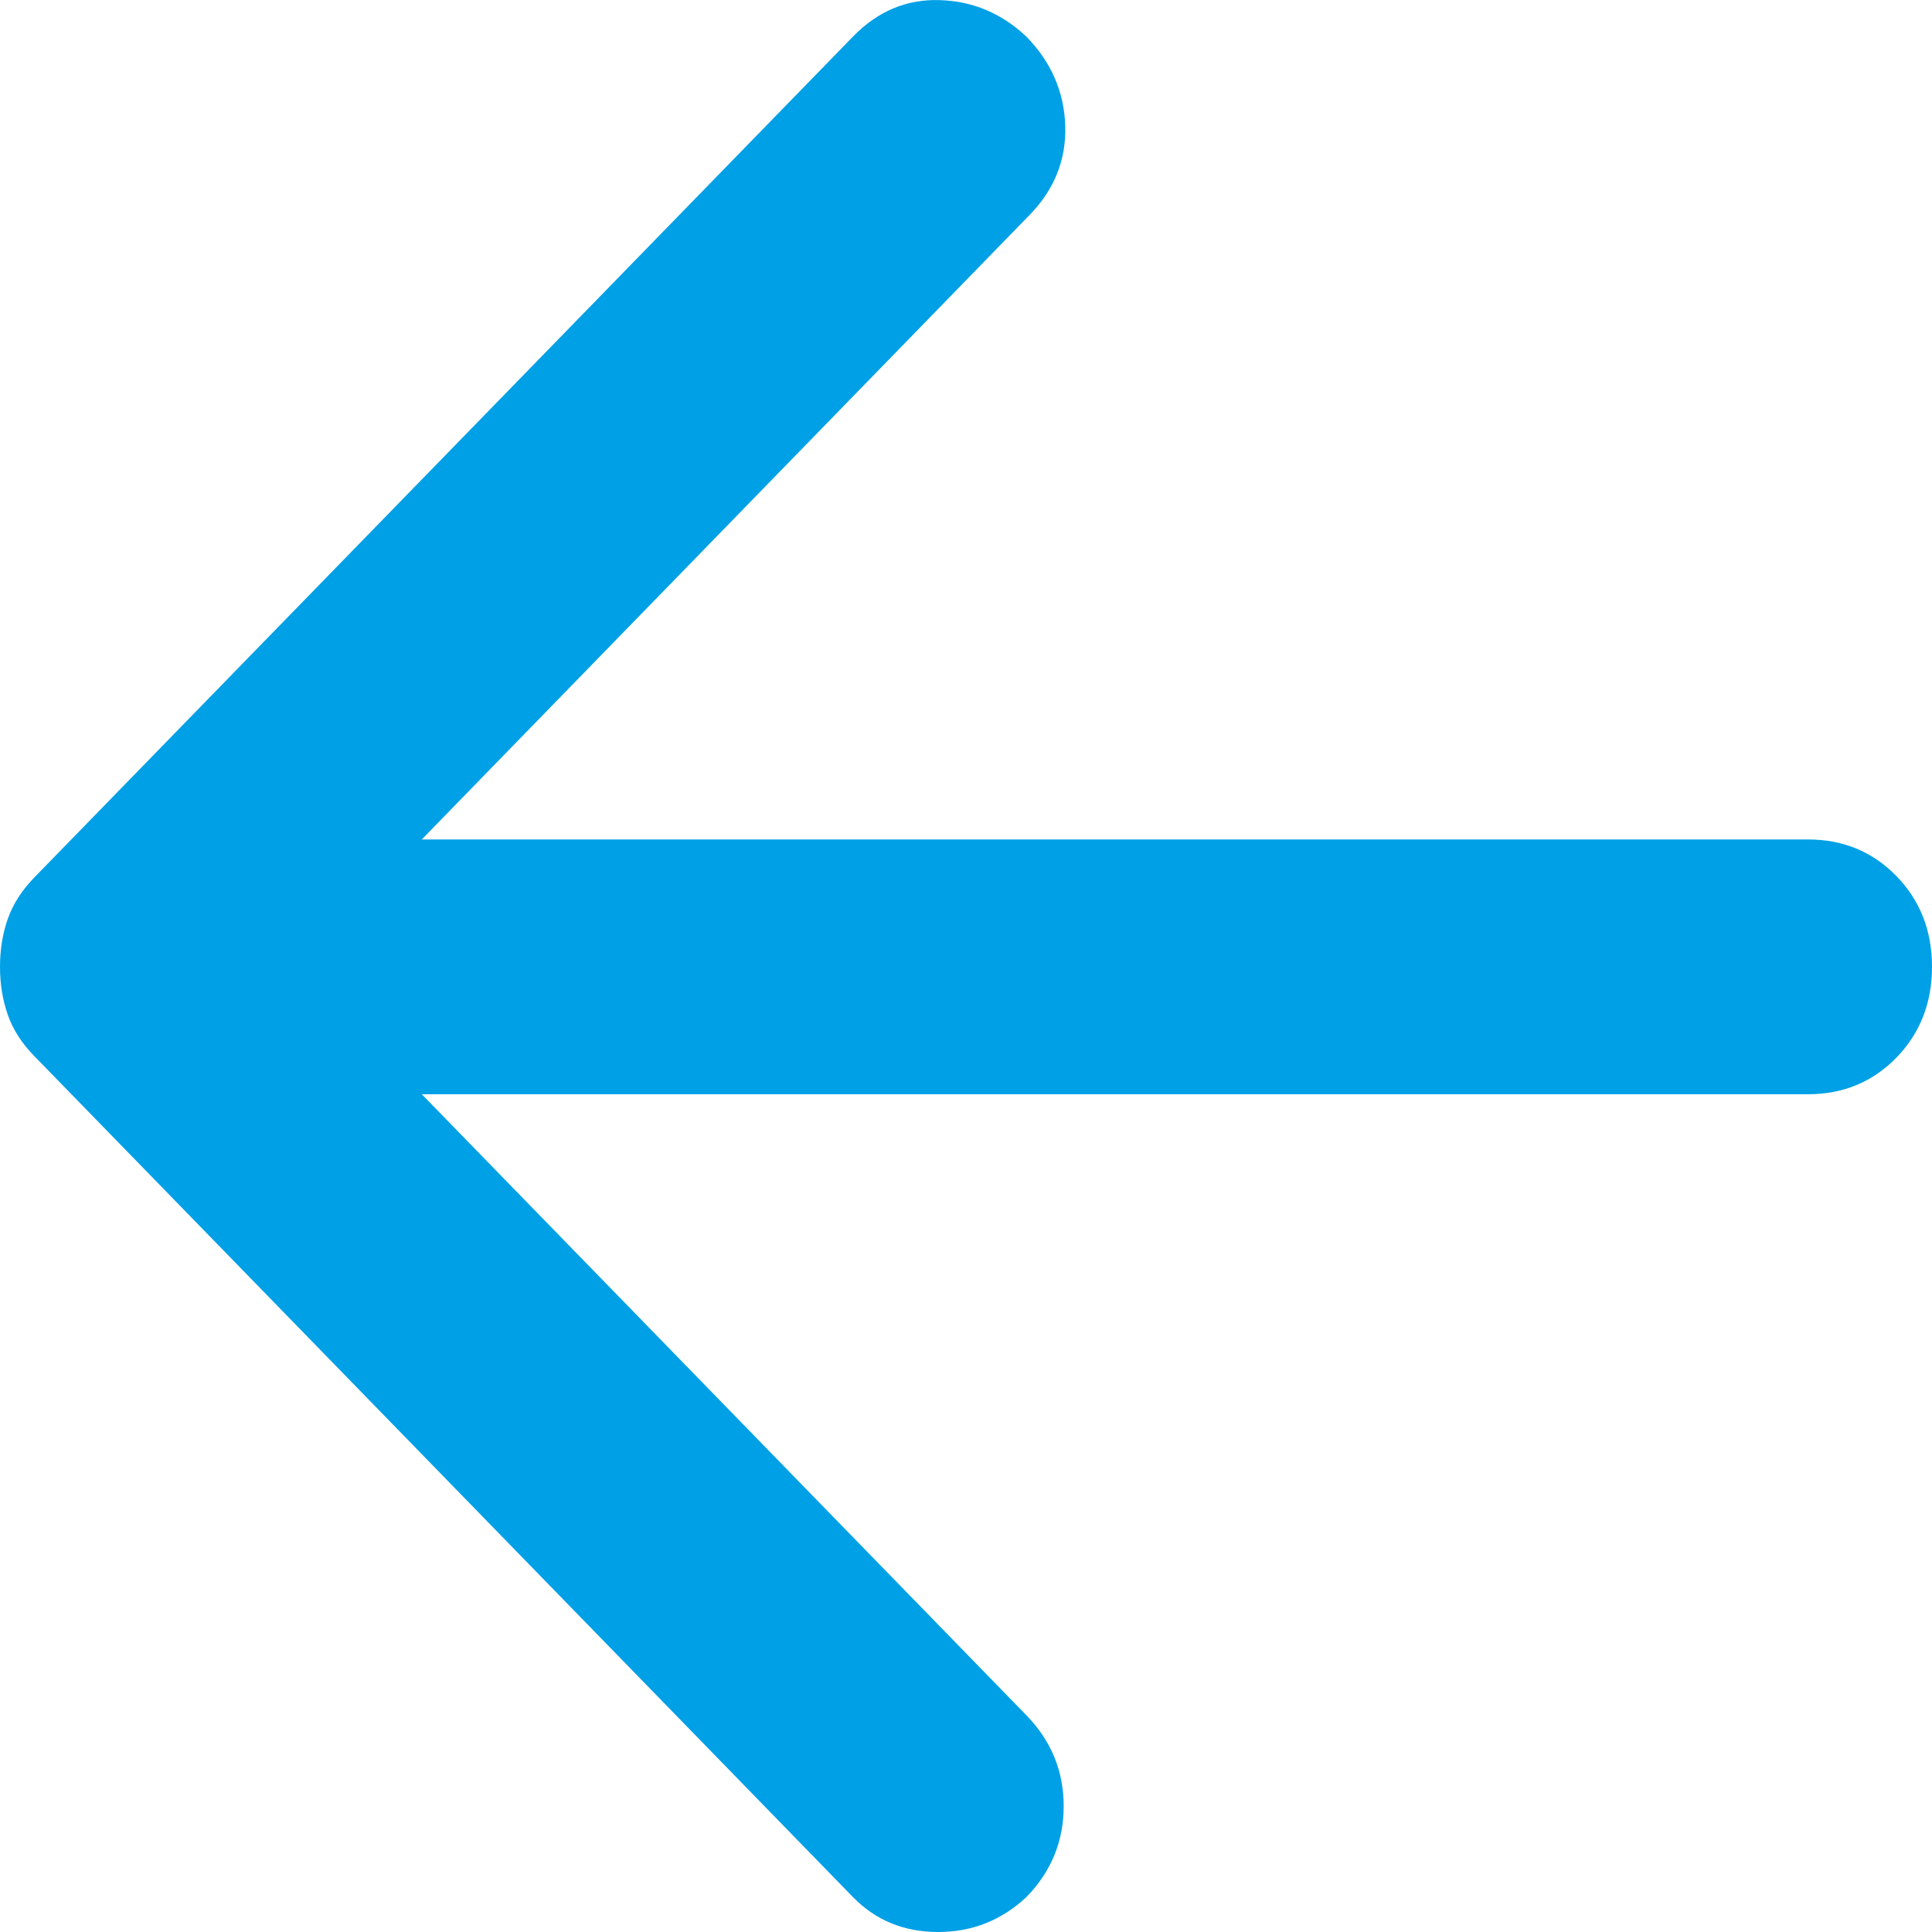 <svg width="16" height="16" viewBox="0 0 16 16" fill="none" xmlns="http://www.w3.org/2000/svg">
<path d="M3.493 9.062H14.973C15.264 9.062 15.508 8.961 15.705 8.759C15.902 8.556 16 8.306 16 8.007C16 7.708 15.902 7.457 15.705 7.255C15.508 7.053 15.264 6.952 14.973 6.952H3.493L8.526 1.781C8.732 1.57 8.83 1.324 8.822 1.043C8.813 0.761 8.706 0.515 8.501 0.304C8.295 0.11 8.056 0.009 7.782 0.001C7.508 -0.008 7.268 0.093 7.063 0.304L0.283 7.268C0.18 7.374 0.107 7.488 0.064 7.611C0.021 7.734 0 7.866 0 8.007C0 8.148 0.021 8.279 0.064 8.403C0.107 8.526 0.18 8.64 0.283 8.745L7.063 15.71C7.251 15.903 7.486 16 7.769 16C8.051 16 8.295 15.903 8.501 15.71C8.706 15.499 8.809 15.248 8.809 14.958C8.809 14.668 8.706 14.417 8.501 14.206L3.493 9.062Z" fill="#00A0E6"/>
</svg>
